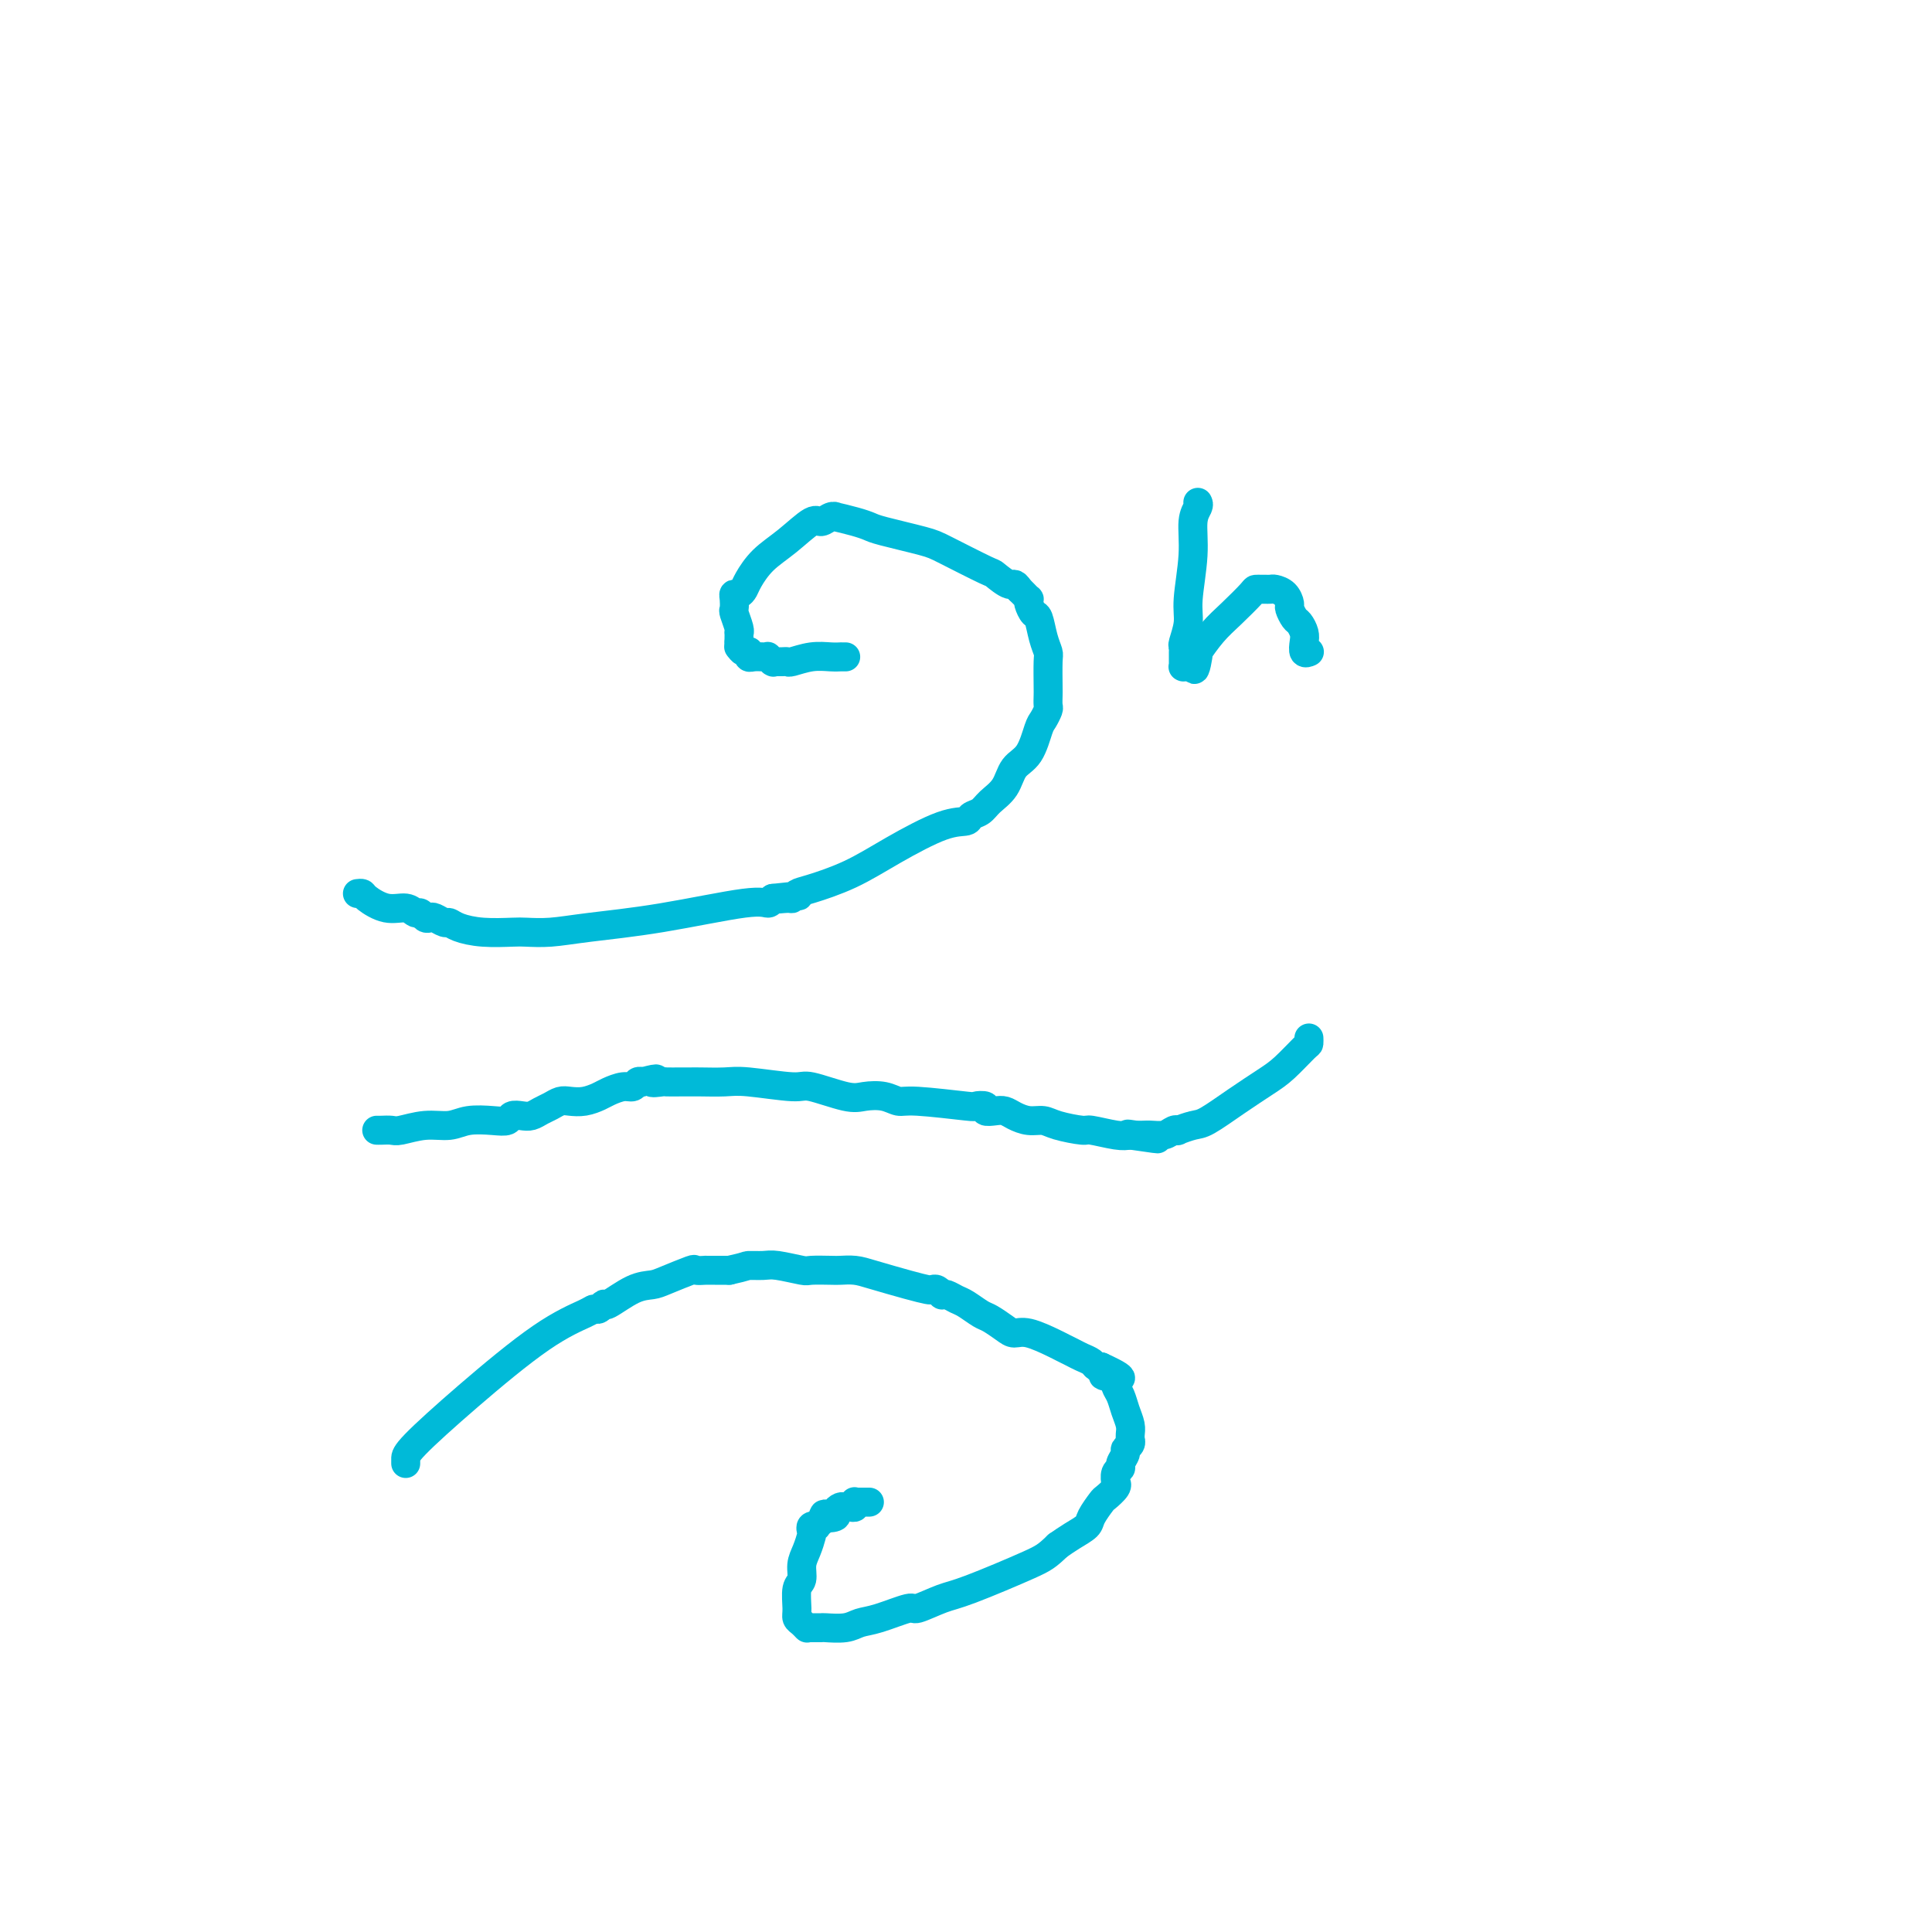 <svg viewBox='0 0 400 400' version='1.1' xmlns='http://www.w3.org/2000/svg' xmlns:xlink='http://www.w3.org/1999/xlink'><g fill='none' stroke='#00BAD8' stroke-width='6' stroke-linecap='round' stroke-linejoin='round'><path d='M74,185c0.402,-0.050 0.804,-0.100 1,0c0.196,0.100 0.185,0.352 1,1c0.815,0.648 2.456,1.694 4,2c1.544,0.306 2.991,-0.128 4,0c1.009,0.128 1.579,0.818 2,1c0.421,0.182 0.694,-0.143 1,0c0.306,0.143 0.645,0.756 1,1c0.355,0.244 0.726,0.121 1,0c0.274,-0.121 0.451,-0.239 1,0c0.549,0.239 1.470,0.835 2,1c0.530,0.165 0.668,-0.099 1,0c0.332,0.099 0.859,0.563 2,1c1.141,0.437 2.896,0.847 5,1c2.104,0.153 4.559,0.051 6,0c1.441,-0.051 1.870,-0.049 3,0c1.130,0.049 2.961,0.147 5,0c2.039,-0.147 4.287,-0.539 8,-1c3.713,-0.461 8.892,-0.989 15,-2c6.108,-1.011 13.144,-2.503 17,-3c3.856,-0.497 4.530,0.001 5,0c0.470,-0.001 0.735,-0.500 1,-1'/><path d='M160,186c9.688,-1.079 3.907,-0.277 2,0c-1.907,0.277 0.059,0.028 1,0c0.941,-0.028 0.858,0.164 1,0c0.142,-0.164 0.508,-0.685 1,-1c0.492,-0.315 1.109,-0.423 3,-1c1.891,-0.577 5.055,-1.622 8,-3c2.945,-1.378 5.671,-3.090 9,-5c3.329,-1.910 7.261,-4.020 10,-5c2.739,-0.980 4.285,-0.831 5,-1c0.715,-0.169 0.599,-0.657 1,-1c0.401,-0.343 1.318,-0.540 2,-1c0.682,-0.460 1.128,-1.184 2,-2c0.872,-0.816 2.170,-1.723 3,-3c0.830,-1.277 1.193,-2.924 2,-4c0.807,-1.076 2.059,-1.583 3,-3c0.941,-1.417 1.573,-3.746 2,-5c0.427,-1.254 0.650,-1.435 1,-2c0.350,-0.565 0.826,-1.514 1,-2c0.174,-0.486 0.048,-0.510 0,-1c-0.048,-0.490 -0.016,-1.445 0,-2c0.016,-0.555 0.015,-0.709 0,-2c-0.015,-1.291 -0.045,-3.717 0,-5c0.045,-1.283 0.166,-1.422 0,-2c-0.166,-0.578 -0.619,-1.595 -1,-3c-0.381,-1.405 -0.690,-3.199 -1,-4c-0.310,-0.801 -0.622,-0.610 -1,-1c-0.378,-0.390 -0.822,-1.361 -1,-2c-0.178,-0.639 -0.089,-0.944 0,-1c0.089,-0.056 0.178,0.139 0,0c-0.178,-0.139 -0.622,-0.611 -1,-1c-0.378,-0.389 -0.689,-0.694 -1,-1'/><path d='M211,122c-1.046,-1.653 -1.160,-0.785 -2,-1c-0.840,-0.215 -2.407,-1.514 -3,-2c-0.593,-0.486 -0.213,-0.158 -2,-1c-1.787,-0.842 -5.740,-2.855 -8,-4c-2.260,-1.145 -2.827,-1.421 -5,-2c-2.173,-0.579 -5.951,-1.461 -8,-2c-2.049,-0.539 -2.369,-0.734 -3,-1c-0.631,-0.266 -1.573,-0.603 -3,-1c-1.427,-0.397 -3.339,-0.856 -4,-1c-0.661,-0.144 -0.073,0.026 0,0c0.073,-0.026 -0.371,-0.248 -1,0c-0.629,0.248 -1.443,0.966 -2,1c-0.557,0.034 -0.856,-0.615 -2,0c-1.144,0.615 -3.132,2.494 -5,4c-1.868,1.506 -3.614,2.638 -5,4c-1.386,1.362 -2.410,2.955 -3,4c-0.590,1.045 -0.746,1.541 -1,2c-0.254,0.459 -0.605,0.880 -1,1c-0.395,0.120 -0.834,-0.063 -1,0c-0.166,0.063 -0.059,0.371 0,1c0.059,0.629 0.068,1.579 0,2c-0.068,0.421 -0.214,0.313 0,1c0.214,0.687 0.790,2.170 1,3c0.210,0.830 0.056,1.006 0,1c-0.056,-0.006 -0.015,-0.194 0,0c0.015,0.194 0.004,0.770 0,1c-0.004,0.230 -0.001,0.114 0,0c0.001,-0.114 0.000,-0.226 0,0c-0.000,0.226 -0.000,0.792 0,1c0.000,0.208 0.000,0.060 0,0c-0.000,-0.060 -0.000,-0.030 0,0'/><path d='M153,133c0.151,1.305 0.030,1.068 0,1c-0.030,-0.068 0.031,0.033 0,0c-0.031,-0.033 -0.152,-0.201 0,0c0.152,0.201 0.579,0.772 1,1c0.421,0.228 0.837,0.114 1,0c0.163,-0.114 0.072,-0.226 0,0c-0.072,0.226 -0.125,0.792 0,1c0.125,0.208 0.430,0.060 1,0c0.570,-0.060 1.407,-0.030 2,0c0.593,0.030 0.944,0.061 1,0c0.056,-0.061 -0.182,-0.212 0,0c0.182,0.212 0.785,0.789 1,1c0.215,0.211 0.044,0.057 0,0c-0.044,-0.057 0.040,-0.015 0,0c-0.040,0.015 -0.204,0.004 0,0c0.204,-0.004 0.776,-0.001 1,0c0.224,0.001 0.099,0.001 0,0c-0.099,-0.001 -0.173,-0.004 0,0c0.173,0.004 0.591,0.015 1,0c0.409,-0.015 0.807,-0.057 1,0c0.193,0.057 0.182,0.211 1,0c0.818,-0.211 2.467,-0.789 4,-1c1.533,-0.211 2.950,-0.057 4,0c1.050,0.057 1.731,0.015 2,0c0.269,-0.015 0.124,-0.004 0,0c-0.124,0.004 -0.229,0.001 0,0c0.229,-0.001 0.792,-0.000 1,0c0.208,0.000 0.059,0.000 0,0c-0.059,-0.000 -0.030,-0.000 0,0'/><path d='M78,234c0.225,0.009 0.451,0.017 1,0c0.549,-0.017 1.422,-0.061 2,0c0.578,0.061 0.861,0.226 2,0c1.139,-0.226 3.135,-0.844 5,-1c1.865,-0.156 3.598,0.151 5,0c1.402,-0.151 2.473,-0.759 4,-1c1.527,-0.241 3.511,-0.116 5,0c1.489,0.116 2.482,0.224 3,0c0.518,-0.224 0.561,-0.781 1,-1c0.439,-0.219 1.272,-0.101 2,0c0.728,0.101 1.349,0.184 2,0c0.651,-0.184 1.332,-0.637 2,-1c0.668,-0.363 1.324,-0.636 2,-1c0.676,-0.364 1.373,-0.818 2,-1c0.627,-0.182 1.183,-0.091 2,0c0.817,0.091 1.896,0.183 3,0c1.104,-0.183 2.232,-0.641 3,-1c0.768,-0.359 1.175,-0.618 2,-1c0.825,-0.382 2.066,-0.886 3,-1c0.934,-0.114 1.559,0.162 2,0c0.441,-0.162 0.697,-0.760 1,-1c0.303,-0.240 0.651,-0.120 1,0'/><path d='M133,224c4.668,-1.238 2.340,-0.332 2,0c-0.340,0.332 1.310,0.089 2,0c0.690,-0.089 0.422,-0.023 1,0c0.578,0.023 2.004,0.005 3,0c0.996,-0.005 1.563,0.003 2,0c0.437,-0.003 0.745,-0.017 2,0c1.255,0.017 3.456,0.065 5,0c1.544,-0.065 2.432,-0.241 5,0c2.568,0.241 6.816,0.901 9,1c2.184,0.099 2.304,-0.362 4,0c1.696,0.362 4.968,1.546 7,2c2.032,0.454 2.826,0.178 4,0c1.174,-0.178 2.729,-0.258 4,0c1.271,0.258 2.257,0.853 3,1c0.743,0.147 1.241,-0.153 4,0c2.759,0.153 7.778,0.759 10,1c2.222,0.241 1.645,0.116 2,0c0.355,-0.116 1.641,-0.225 2,0c0.359,0.225 -0.211,0.782 0,1c0.211,0.218 1.201,0.096 2,0c0.799,-0.096 1.408,-0.167 2,0c0.592,0.167 1.168,0.571 2,1c0.832,0.429 1.921,0.885 3,1c1.079,0.115 2.148,-0.109 3,0c0.852,0.109 1.488,0.551 3,1c1.512,0.449 3.900,0.904 5,1c1.100,0.096 0.912,-0.166 2,0c1.088,0.166 3.454,0.762 5,1c1.546,0.238 2.273,0.119 3,0'/><path d='M234,235c10.474,1.546 3.660,0.411 1,0c-2.660,-0.411 -1.167,-0.096 0,0c1.167,0.096 2.009,-0.026 3,0c0.991,0.026 2.131,0.199 3,0c0.869,-0.199 1.465,-0.772 2,-1c0.535,-0.228 1.008,-0.111 1,0c-0.008,0.111 -0.498,0.217 0,0c0.498,-0.217 1.983,-0.755 3,-1c1.017,-0.245 1.565,-0.195 3,-1c1.435,-0.805 3.758,-2.463 6,-4c2.242,-1.537 4.405,-2.951 6,-4c1.595,-1.049 2.624,-1.731 4,-3c1.376,-1.269 3.101,-3.125 4,-4c0.899,-0.875 0.973,-0.771 1,-1c0.027,-0.229 0.007,-0.792 0,-1c-0.007,-0.208 -0.002,-0.059 0,0c0.002,0.059 0.001,0.030 0,0'/><path d='M84,303c0.004,-0.299 0.008,-0.598 0,-1c-0.008,-0.402 -0.027,-0.907 2,-3c2.027,-2.093 6.101,-5.775 11,-10c4.899,-4.225 10.623,-8.993 15,-12c4.377,-3.007 7.407,-4.253 9,-5c1.593,-0.747 1.749,-0.995 2,-1c0.251,-0.005 0.599,0.234 1,0c0.401,-0.234 0.856,-0.940 1,-1c0.144,-0.060 -0.024,0.526 1,0c1.024,-0.526 3.239,-2.165 5,-3c1.761,-0.835 3.068,-0.865 4,-1c0.932,-0.135 1.488,-0.376 3,-1c1.512,-0.624 3.980,-1.631 5,-2c1.020,-0.369 0.592,-0.099 1,0c0.408,0.099 1.654,0.026 2,0c0.346,-0.026 -0.206,-0.007 0,0c0.206,0.007 1.171,0.002 2,0c0.829,-0.002 1.523,-0.001 2,0c0.477,0.001 0.739,0.000 1,0'/><path d='M151,263c3.846,-0.850 3.461,-0.974 4,-1c0.539,-0.026 2.000,0.045 3,0c1.000,-0.045 1.537,-0.208 3,0c1.463,0.208 3.851,0.787 5,1c1.149,0.213 1.059,0.059 2,0c0.941,-0.059 2.912,-0.023 4,0c1.088,0.023 1.293,0.034 2,0c0.707,-0.034 1.916,-0.114 3,0c1.084,0.114 2.045,0.422 4,1c1.955,0.578 4.906,1.427 7,2c2.094,0.573 3.331,0.872 4,1c0.669,0.128 0.770,0.086 1,0c0.230,-0.086 0.590,-0.216 1,0c0.410,0.216 0.871,0.778 1,1c0.129,0.222 -0.075,0.105 0,0c0.075,-0.105 0.428,-0.198 1,0c0.572,0.198 1.364,0.686 2,1c0.636,0.314 1.115,0.452 2,1c0.885,0.548 2.177,1.504 3,2c0.823,0.496 1.176,0.532 2,1c0.824,0.468 2.118,1.368 3,2c0.882,0.632 1.353,0.995 2,1c0.647,0.005 1.472,-0.350 3,0c1.528,0.350 3.761,1.403 5,2c1.239,0.597 1.484,0.738 2,1c0.516,0.262 1.304,0.645 2,1c0.696,0.355 1.300,0.683 2,1c0.700,0.317 1.496,0.624 2,1c0.504,0.376 0.715,0.822 1,1c0.285,0.178 0.642,0.089 1,0'/><path d='M228,283c7.438,3.392 2.533,2.372 1,2c-1.533,-0.372 0.307,-0.096 1,0c0.693,0.096 0.238,0.011 0,0c-0.238,-0.011 -0.261,0.052 0,0c0.261,-0.052 0.805,-0.219 1,0c0.195,0.219 0.041,0.824 0,1c-0.041,0.176 0.031,-0.077 0,0c-0.031,0.077 -0.166,0.482 0,1c0.166,0.518 0.633,1.148 1,2c0.367,0.852 0.634,1.926 1,3c0.366,1.074 0.831,2.147 1,3c0.169,0.853 0.041,1.486 0,2c-0.041,0.514 0.004,0.910 0,1c-0.004,0.090 -0.058,-0.127 0,0c0.058,0.127 0.227,0.598 0,1c-0.227,0.402 -0.849,0.736 -1,1c-0.151,0.264 0.170,0.456 0,1c-0.170,0.544 -0.830,1.438 -1,2c-0.170,0.562 0.151,0.792 0,1c-0.151,0.208 -0.773,0.395 -1,1c-0.227,0.605 -0.059,1.628 0,2c0.059,0.372 0.009,0.093 0,0c-0.009,-0.093 0.024,0.001 0,0c-0.024,-0.001 -0.105,-0.096 0,0c0.105,0.096 0.395,0.382 0,1c-0.395,0.618 -1.474,1.569 -2,2c-0.526,0.431 -0.500,0.342 -1,1c-0.500,0.658 -1.526,2.063 -2,3c-0.474,0.937 -0.397,1.406 -1,2c-0.603,0.594 -1.887,1.313 -3,2c-1.113,0.687 -2.057,1.344 -3,2'/><path d='M219,320c-2.254,2.173 -2.890,2.605 -6,4c-3.110,1.395 -8.695,3.754 -12,5c-3.305,1.246 -4.331,1.380 -6,2c-1.669,0.620 -3.982,1.725 -5,2c-1.018,0.275 -0.743,-0.280 -2,0c-1.257,0.280 -4.048,1.396 -6,2c-1.952,0.604 -3.067,0.698 -4,1c-0.933,0.302 -1.686,0.813 -3,1c-1.314,0.187 -3.189,0.050 -4,0c-0.811,-0.050 -0.557,-0.013 -1,0c-0.443,0.013 -1.582,0.004 -2,0c-0.418,-0.004 -0.116,-0.001 0,0c0.116,0.001 0.045,0.000 0,0c-0.045,-0.000 -0.064,0.001 0,0c0.064,-0.001 0.211,-0.003 0,0c-0.211,0.003 -0.778,0.012 -1,0c-0.222,-0.012 -0.098,-0.046 0,0c0.098,0.046 0.169,0.170 0,0c-0.169,-0.170 -0.577,-0.635 -1,-1c-0.423,-0.365 -0.860,-0.629 -1,-1c-0.140,-0.371 0.018,-0.850 0,-2c-0.018,-1.150 -0.211,-2.970 0,-4c0.211,-1.030 0.827,-1.270 1,-2c0.173,-0.730 -0.098,-1.951 0,-3c0.098,-1.049 0.566,-1.928 1,-3c0.434,-1.072 0.833,-2.339 1,-3c0.167,-0.661 0.100,-0.716 0,-1c-0.100,-0.284 -0.233,-0.798 0,-1c0.233,-0.202 0.832,-0.093 1,0c0.168,0.093 -0.095,0.169 0,0c0.095,-0.169 0.547,-0.585 1,-1'/><path d='M170,315c0.875,-2.404 0.563,-1.415 1,-1c0.437,0.415 1.622,0.254 2,0c0.378,-0.254 -0.053,-0.603 0,-1c0.053,-0.397 0.589,-0.842 1,-1c0.411,-0.158 0.698,-0.028 1,0c0.302,0.028 0.621,-0.045 1,0c0.379,0.045 0.819,0.208 1,0c0.181,-0.208 0.105,-0.788 0,-1c-0.105,-0.212 -0.238,-0.057 0,0c0.238,0.057 0.847,0.015 1,0c0.153,-0.015 -0.152,-0.004 0,0c0.152,0.004 0.759,0.001 1,0c0.241,-0.001 0.116,-0.000 0,0c-0.116,0.000 -0.224,0.000 0,0c0.224,-0.000 0.778,-0.000 1,0c0.222,0.000 0.111,0.000 0,0'/><path d='M248,104c0.122,0.231 0.244,0.462 0,1c-0.244,0.538 -0.854,1.384 -1,3c-0.146,1.616 0.171,4.001 0,7c-0.171,2.999 -0.830,6.611 -1,9c-0.170,2.389 0.151,3.554 0,5c-0.151,1.446 -0.772,3.171 -1,4c-0.228,0.829 -0.061,0.762 0,1c0.061,0.238 0.016,0.782 0,1c-0.016,0.218 -0.004,0.110 0,0c0.004,-0.110 0.001,-0.222 0,0c-0.001,0.222 -0.000,0.776 0,1c0.000,0.224 0.000,0.116 0,0c-0.000,-0.116 0.000,-0.242 0,0c-0.000,0.242 -0.001,0.850 0,1c0.001,0.150 0.003,-0.159 0,0c-0.003,0.159 -0.012,0.786 0,1c0.012,0.214 0.044,0.016 0,0c-0.044,-0.016 -0.166,0.149 0,0c0.166,-0.149 0.619,-0.614 1,-1c0.381,-0.386 0.691,-0.693 1,-1'/><path d='M247,136c0.071,5.012 0.749,1.542 1,0c0.251,-1.542 0.076,-1.157 0,-1c-0.076,0.157 -0.051,0.087 0,0c0.051,-0.087 0.129,-0.191 0,0c-0.129,0.191 -0.467,0.678 0,0c0.467,-0.678 1.737,-2.521 3,-4c1.263,-1.479 2.520,-2.592 4,-4c1.480,-1.408 3.185,-3.109 4,-4c0.815,-0.891 0.740,-0.971 1,-1c0.260,-0.029 0.853,-0.008 1,0c0.147,0.008 -0.154,0.002 0,0c0.154,-0.002 0.761,-0.001 1,0c0.239,0.001 0.109,0.002 0,0c-0.109,-0.002 -0.197,-0.008 0,0c0.197,0.008 0.679,0.028 1,0c0.321,-0.028 0.481,-0.106 1,0c0.519,0.106 1.396,0.395 2,1c0.604,0.605 0.936,1.527 1,2c0.064,0.473 -0.140,0.496 0,1c0.140,0.504 0.625,1.487 1,2c0.375,0.513 0.640,0.554 1,1c0.360,0.446 0.814,1.296 1,2c0.186,0.704 0.102,1.260 0,2c-0.102,0.740 -0.224,1.662 0,2c0.224,0.338 0.792,0.090 1,0c0.208,-0.090 0.056,-0.024 0,0c-0.056,0.024 -0.015,0.007 0,0c0.015,-0.007 0.004,-0.002 0,0c-0.004,0.002 -0.002,0.001 0,0'/></g>
</svg>